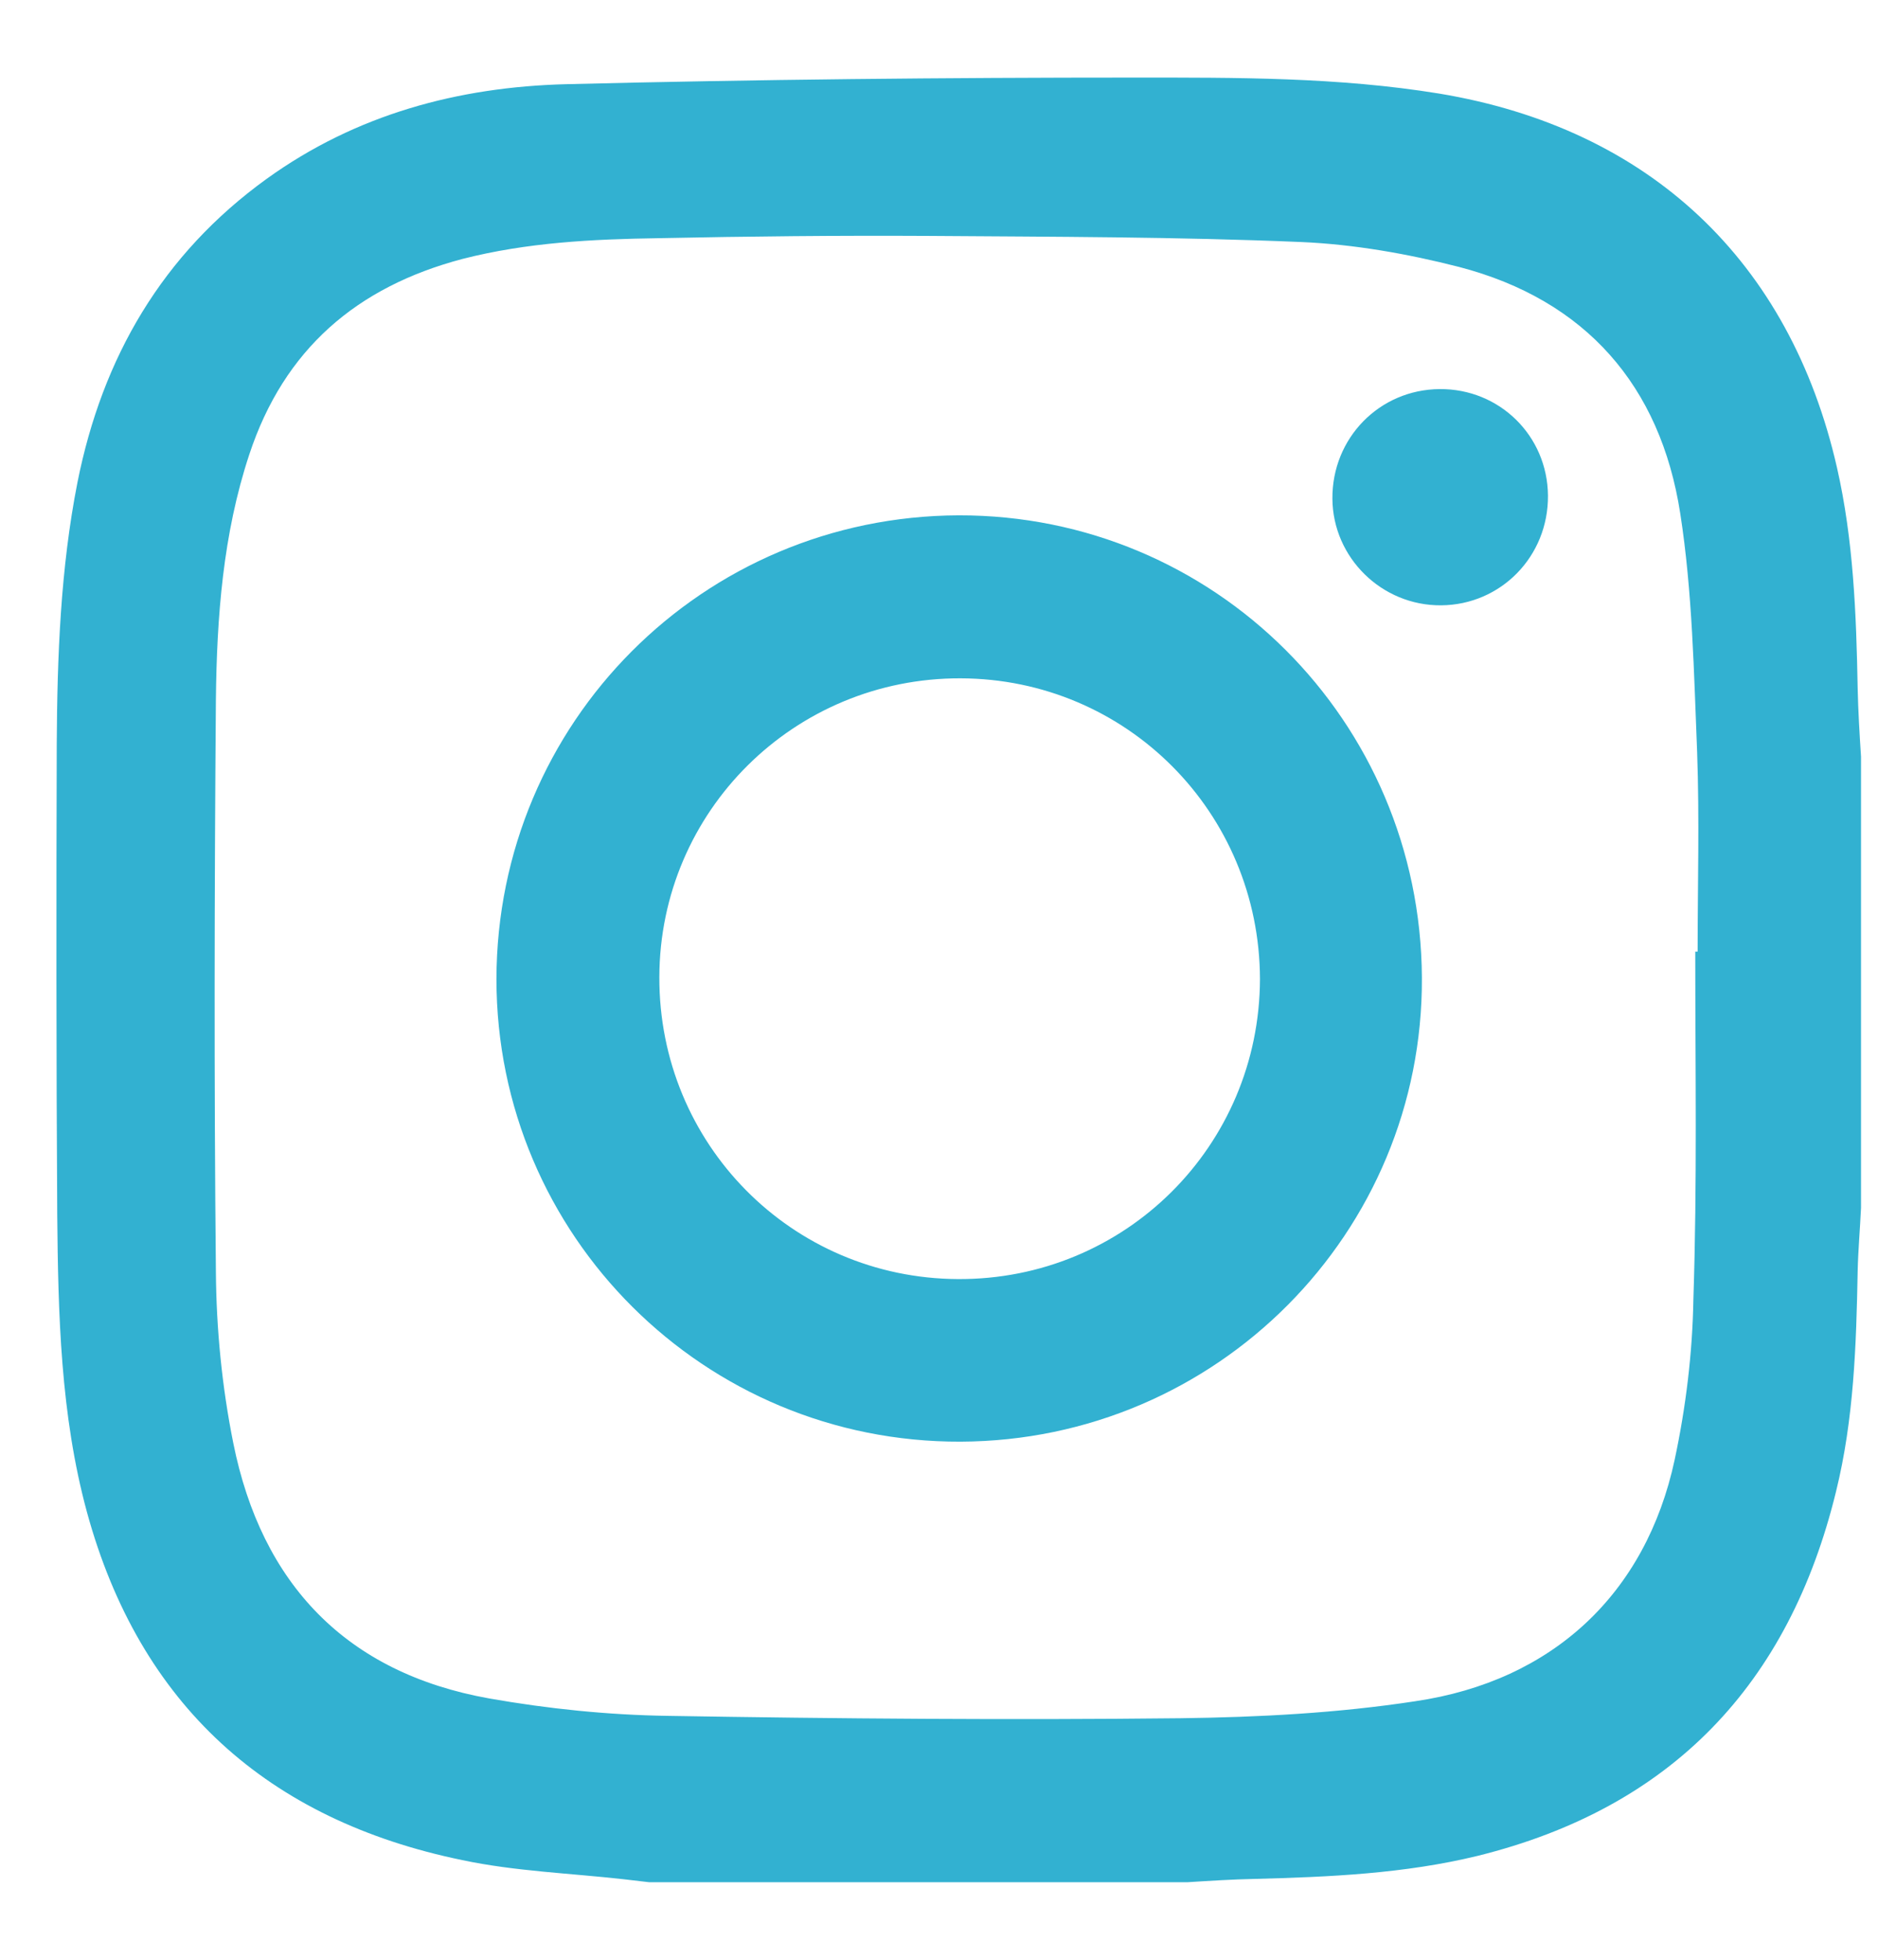 <svg width="23" height="24" viewBox="0 0 23 24" fill="none" xmlns="http://www.w3.org/2000/svg">
<path d="M14.548 23.05C12.346 23.05 10.144 23.05 7.947 23.05C7.849 23.038 7.751 23.027 7.648 23.015C6.985 22.94 6.31 22.917 5.659 22.779C3.278 22.288 1.71 20.88 1.064 18.515C0.741 17.326 0.712 16.097 0.701 14.873C0.689 12.952 0.689 11.03 0.695 9.109C0.701 8.036 0.741 6.962 0.949 5.906C1.254 4.377 1.987 3.114 3.266 2.19C4.362 1.4 5.613 1.065 6.933 1.031C9.256 0.973 11.579 0.95 13.902 0.95C15.142 0.95 16.387 0.944 17.626 1.146C20.198 1.573 21.921 3.194 22.498 5.728C22.7 6.616 22.734 7.522 22.751 8.428C22.757 8.705 22.774 8.988 22.792 9.265C22.792 11.105 22.792 12.952 22.792 14.793C22.78 15.052 22.757 15.306 22.751 15.566C22.734 16.472 22.705 17.378 22.486 18.266C21.91 20.627 20.474 22.138 18.099 22.727C17.2 22.946 16.283 22.986 15.361 23.01C15.096 23.015 14.819 23.033 14.548 23.05ZM20.762 11.654C20.774 11.654 20.78 11.654 20.791 11.654C20.791 10.84 20.814 10.026 20.785 9.213C20.745 8.238 20.728 7.251 20.578 6.287C20.336 4.724 19.419 3.673 17.869 3.269C17.24 3.108 16.583 2.992 15.937 2.964C14.415 2.9 12.893 2.9 11.366 2.889C10.265 2.883 9.164 2.894 8.063 2.917C7.256 2.929 6.454 2.969 5.664 3.171C4.373 3.512 3.48 4.273 3.053 5.566C2.73 6.541 2.655 7.557 2.644 8.572C2.626 10.903 2.621 13.241 2.644 15.572C2.649 16.276 2.719 16.985 2.857 17.672C3.203 19.397 4.241 20.488 5.993 20.8C6.714 20.927 7.446 21.002 8.178 21.013C10.271 21.048 12.363 21.065 14.456 21.042C15.418 21.03 16.387 20.979 17.332 20.834C19.021 20.586 20.157 19.513 20.509 17.88C20.647 17.233 20.728 16.57 20.739 15.912C20.786 14.493 20.762 13.073 20.762 11.654Z" fill="#32B1D1"/>
<path d="M11.741 6.311C14.871 6.305 17.396 8.826 17.414 11.971C17.431 15.099 14.9 17.643 11.764 17.655C8.628 17.666 6.08 15.133 6.08 11.989C6.086 8.849 8.605 6.322 11.741 6.311ZM11.764 8.307C9.729 8.301 8.08 9.934 8.075 11.966C8.069 14.008 9.695 15.653 11.73 15.664C13.776 15.676 15.425 14.037 15.431 11.989C15.425 9.952 13.799 8.313 11.764 8.307Z" fill="#32B1D1"/>
<path d="M17.632 4.765C18.364 4.759 18.952 5.336 18.958 6.069C18.964 6.813 18.382 7.407 17.65 7.413C16.923 7.419 16.324 6.83 16.318 6.109C16.312 5.365 16.894 4.77 17.632 4.765Z" fill="#32B1D1"/>
</svg>
